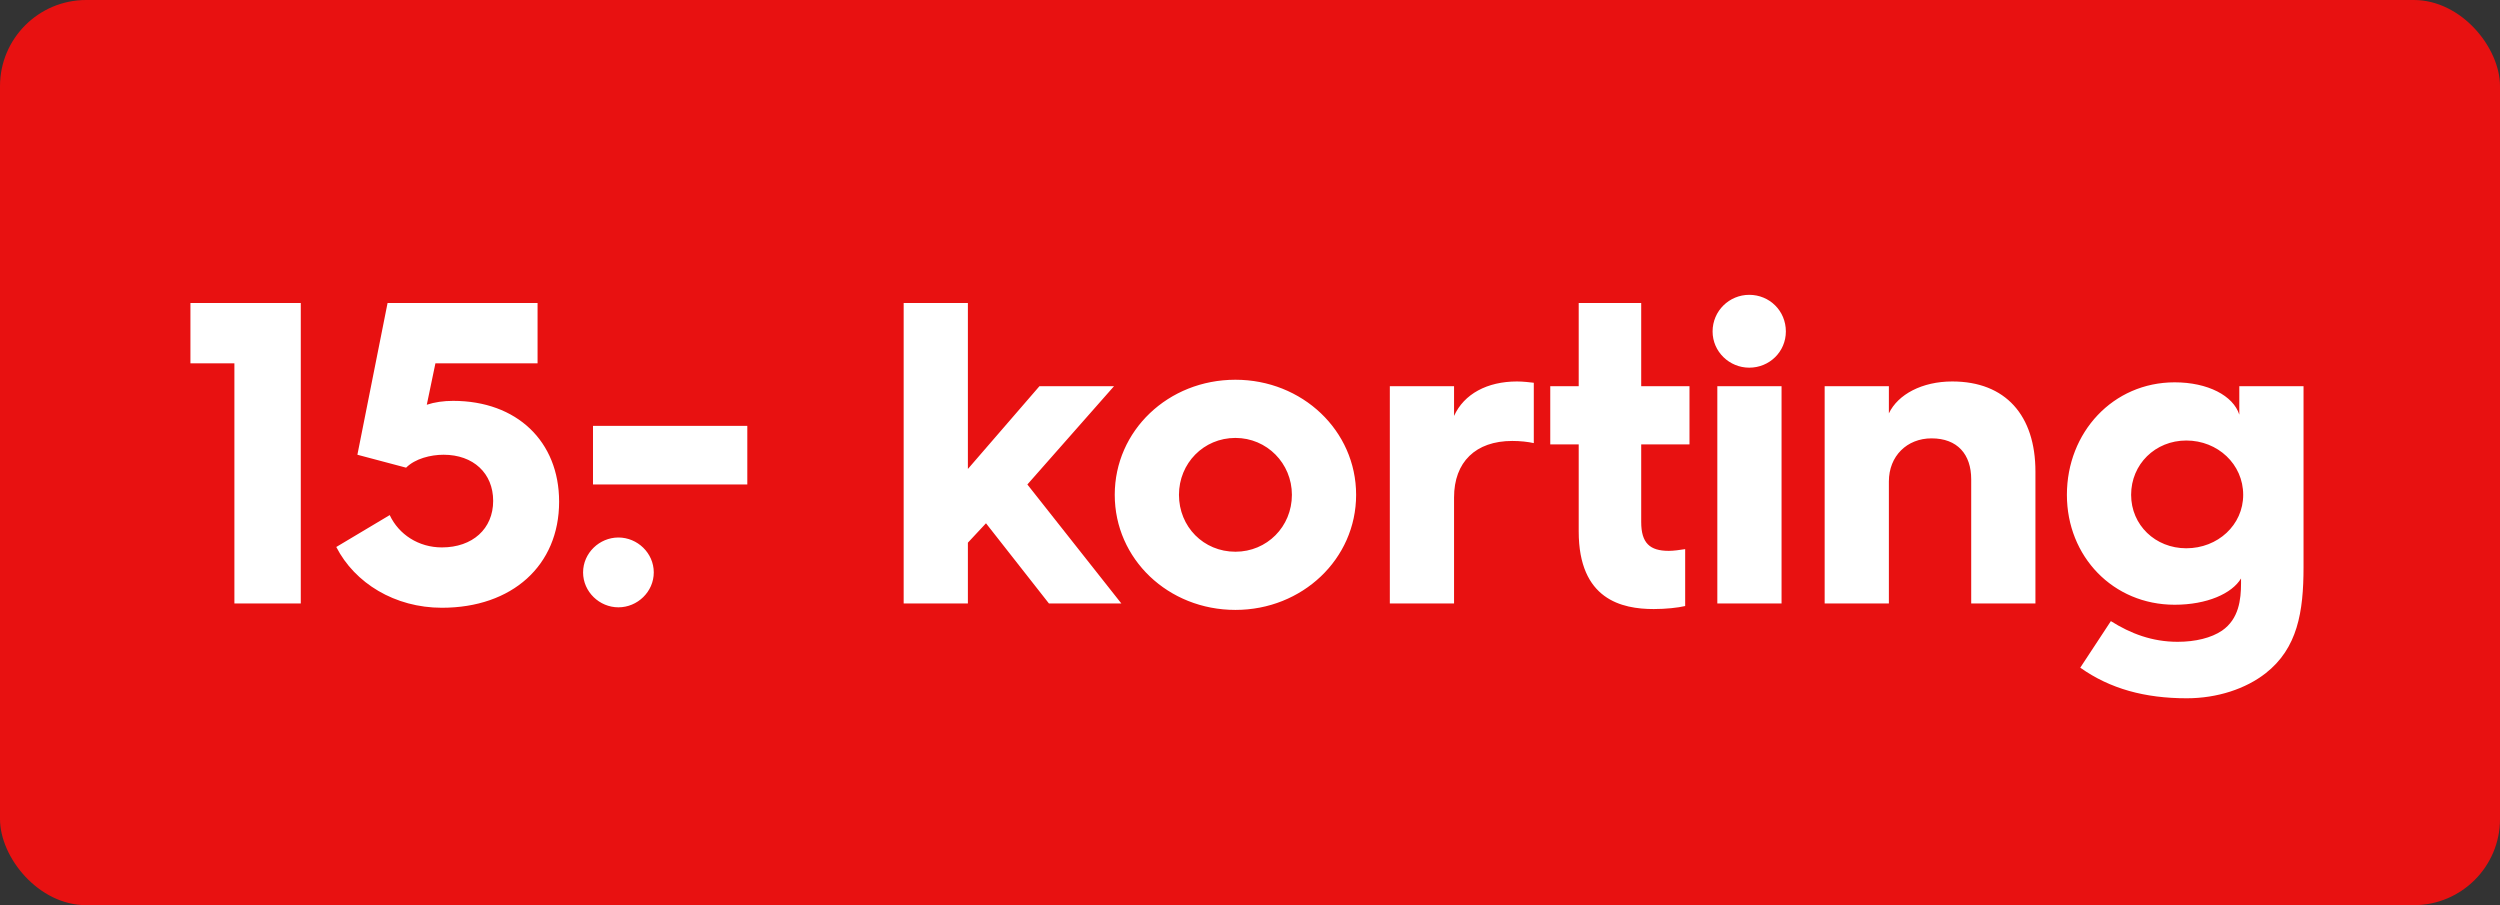 <svg width="116" height="42" viewBox="0 0 116 42" fill="none" xmlns="http://www.w3.org/2000/svg">
<rect x="0" y="0" width="116" height="42" fill="#333333" stroke="none"/>
<rect width="116" height="42" rx="4" fill="#E81111"/>
<path d="M10.876 28V16.86H8.836V14.06H13.956V28H10.876ZM15.603 25.38L18.083 23.9C18.503 24.8 19.423 25.4 20.503 25.4C21.923 25.4 22.883 24.54 22.883 23.24C22.883 21.96 21.963 21.1 20.583 21.1C19.983 21.1 19.263 21.28 18.843 21.7L16.583 21.1L17.983 14.06H24.943V16.86H20.203L19.803 18.78C20.163 18.66 20.583 18.6 21.023 18.6C23.983 18.6 25.943 20.48 25.943 23.28C25.943 26.24 23.763 28.2 20.503 28.2C18.323 28.2 16.463 27.06 15.603 25.38ZM27.515 22.48V19.76H34.675V22.48H27.515ZM27.055 26.56C27.055 25.66 27.815 24.94 28.695 24.94C29.575 24.94 30.335 25.66 30.335 26.56C30.335 27.46 29.575 28.18 28.695 28.18C27.815 28.18 27.055 27.46 27.055 26.56ZM41.93 28V14.06H44.91V21.76L48.23 17.92H51.69L47.67 22.48L52.03 28H48.67L45.75 24.28L44.91 25.18V28H41.93ZM51.724 22.96C51.724 19.98 54.204 17.62 57.324 17.62C60.424 17.62 62.924 19.98 62.924 22.96C62.924 25.94 60.424 28.3 57.324 28.3C54.204 28.3 51.724 25.94 51.724 22.96ZM54.704 22.96C54.704 24.44 55.844 25.6 57.324 25.6C58.784 25.6 59.944 24.44 59.944 22.96C59.944 21.5 58.784 20.32 57.324 20.32C55.844 20.32 54.704 21.5 54.704 22.96ZM64.488 28V17.92H67.468V19.3C67.928 18.28 69.008 17.7 70.388 17.7C70.668 17.7 71.008 17.74 71.168 17.76V20.56C70.888 20.5 70.548 20.46 70.168 20.46C68.468 20.46 67.468 21.44 67.468 23.08V28H64.488ZM73.252 24.66V20.62H71.932V17.92H73.252V14.06H76.152V17.92H78.392V20.62H76.152V24.22C76.152 25.2 76.552 25.56 77.432 25.56C77.652 25.56 77.932 25.52 78.192 25.48V28.12C77.852 28.2 77.292 28.26 76.732 28.26C75.252 28.26 73.252 27.82 73.252 24.66ZM81.164 17.06C80.244 17.06 79.464 16.32 79.464 15.38C79.464 14.42 80.244 13.68 81.164 13.68C82.104 13.68 82.864 14.42 82.864 15.38C82.864 16.32 82.104 17.06 81.164 17.06ZM79.684 28V17.92H82.664V28H79.684ZM84.664 28V17.92H87.644V19.18C88.064 18.3 89.184 17.7 90.584 17.7C93.064 17.7 94.444 19.28 94.444 21.88V28H91.464V22.24C91.464 21.08 90.824 20.34 89.624 20.34C88.484 20.34 87.644 21.16 87.644 22.34V28H84.664ZM95.904 22.96C95.904 20.06 98.044 17.74 100.904 17.74C102.444 17.74 103.624 18.36 103.904 19.24V17.92H106.884V26.32C106.884 28.4 106.604 30.08 105.124 31.24C104.204 31.96 102.884 32.4 101.464 32.4C99.524 32.4 97.904 31.96 96.524 30.98L97.944 28.82C98.864 29.4 99.864 29.78 101.044 29.78C101.864 29.78 102.604 29.6 103.104 29.26C103.884 28.72 103.984 27.82 103.984 27.06V26.84C103.564 27.54 102.404 28.06 100.904 28.06C98.044 28.06 95.904 25.82 95.904 22.96ZM98.884 22.96C98.884 24.36 100.004 25.44 101.444 25.44C102.904 25.44 104.084 24.36 104.084 22.96C104.084 21.54 102.904 20.44 101.444 20.44C100.004 20.44 98.884 21.54 98.884 22.96Z" fill="white"/>
</svg>
